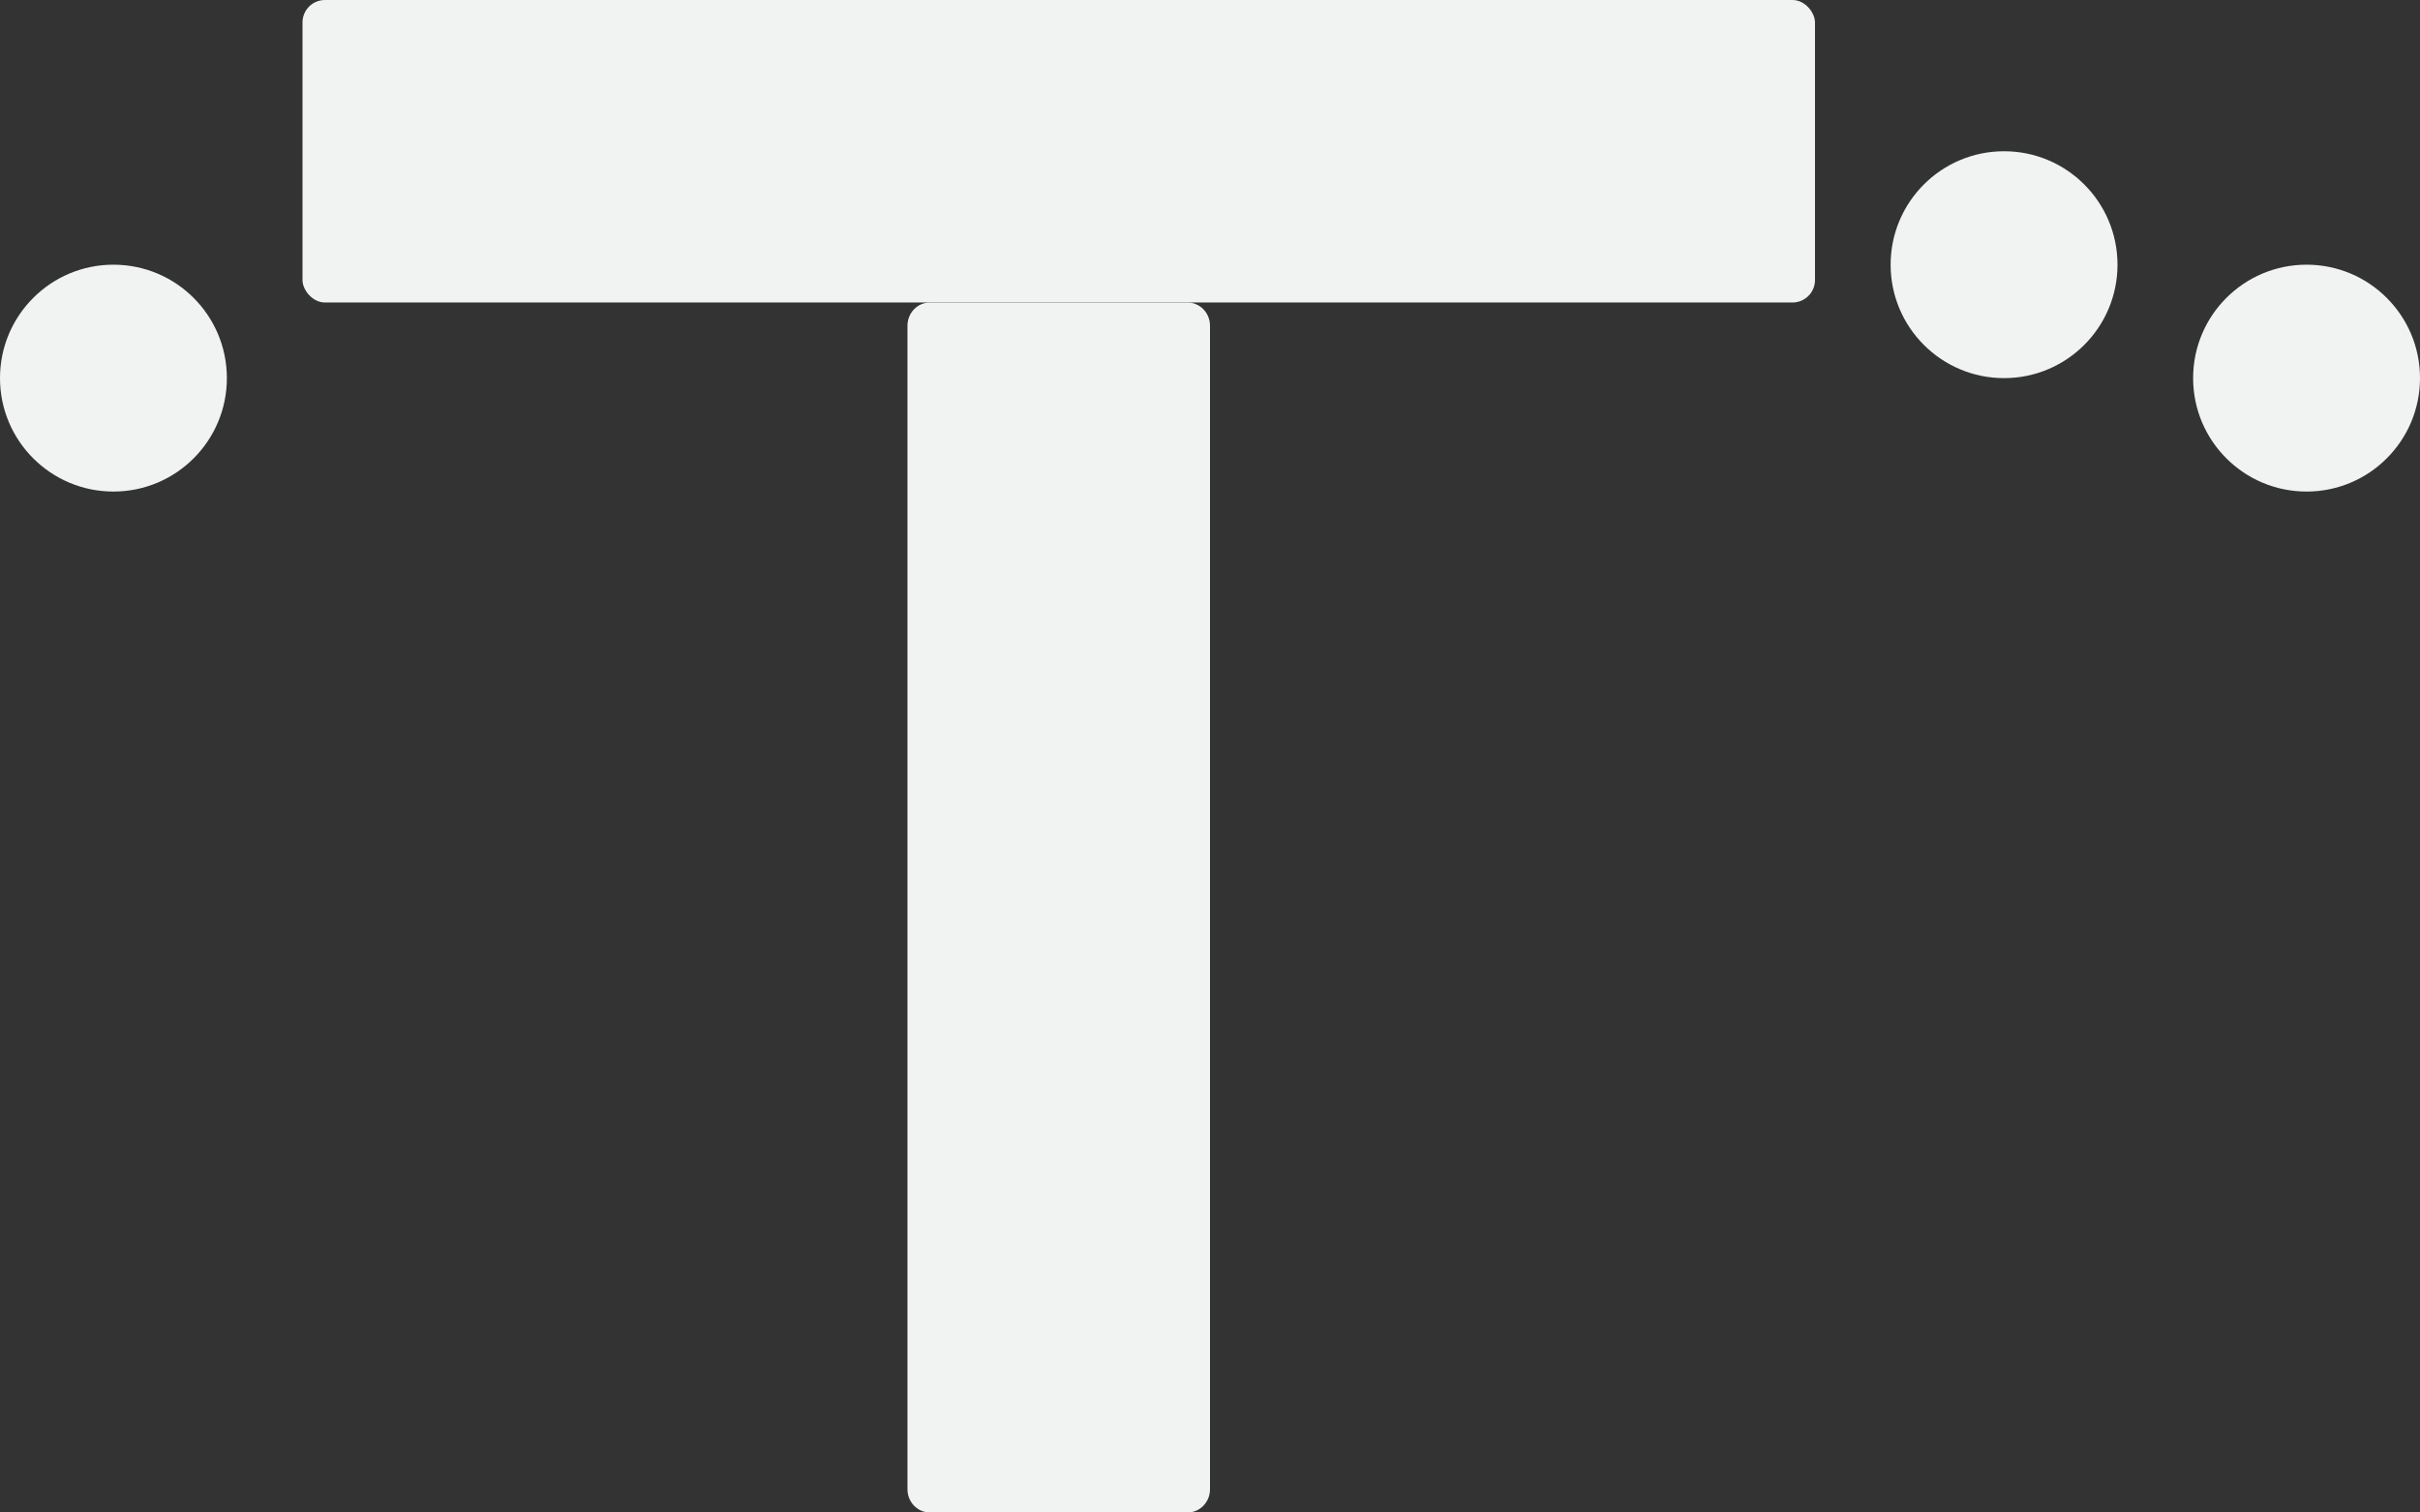 <?xml version="1.0" encoding="UTF-8"?>
<svg id="Layer_1" data-name="Layer 1" xmlns="http://www.w3.org/2000/svg" viewBox="0 0 576 360">
  <rect x="0" y="0" width="576" height="360" fill="#333333" stroke="none"/>
  <defs>
    <style>
      .cls-1 {
        fill: #f1f2f2;
      }
    </style>
  </defs>
  <g>
    <path class="cls-1" d="M288,77.52v276.96c0,3.05-2.39,5.52-5.35,5.52h-61.31c-2.95,0-5.35-2.47-5.35-5.52V77.52c0-3.05,2.39-5.52,5.35-5.52h61.31c2.95,0,5.35,2.47,5.35,5.52Z"/>
    <rect class="cls-1" x="72" width="360" height="72" rx="5.35" ry="5.35"/>
  </g>
  <circle class="cls-1" cx="27" cy="90" r="27"/>
  <circle class="cls-1" cx="477" cy="63" r="27"/>
  <circle class="cls-1" cx="549" cy="90" r="27"/>
</svg>